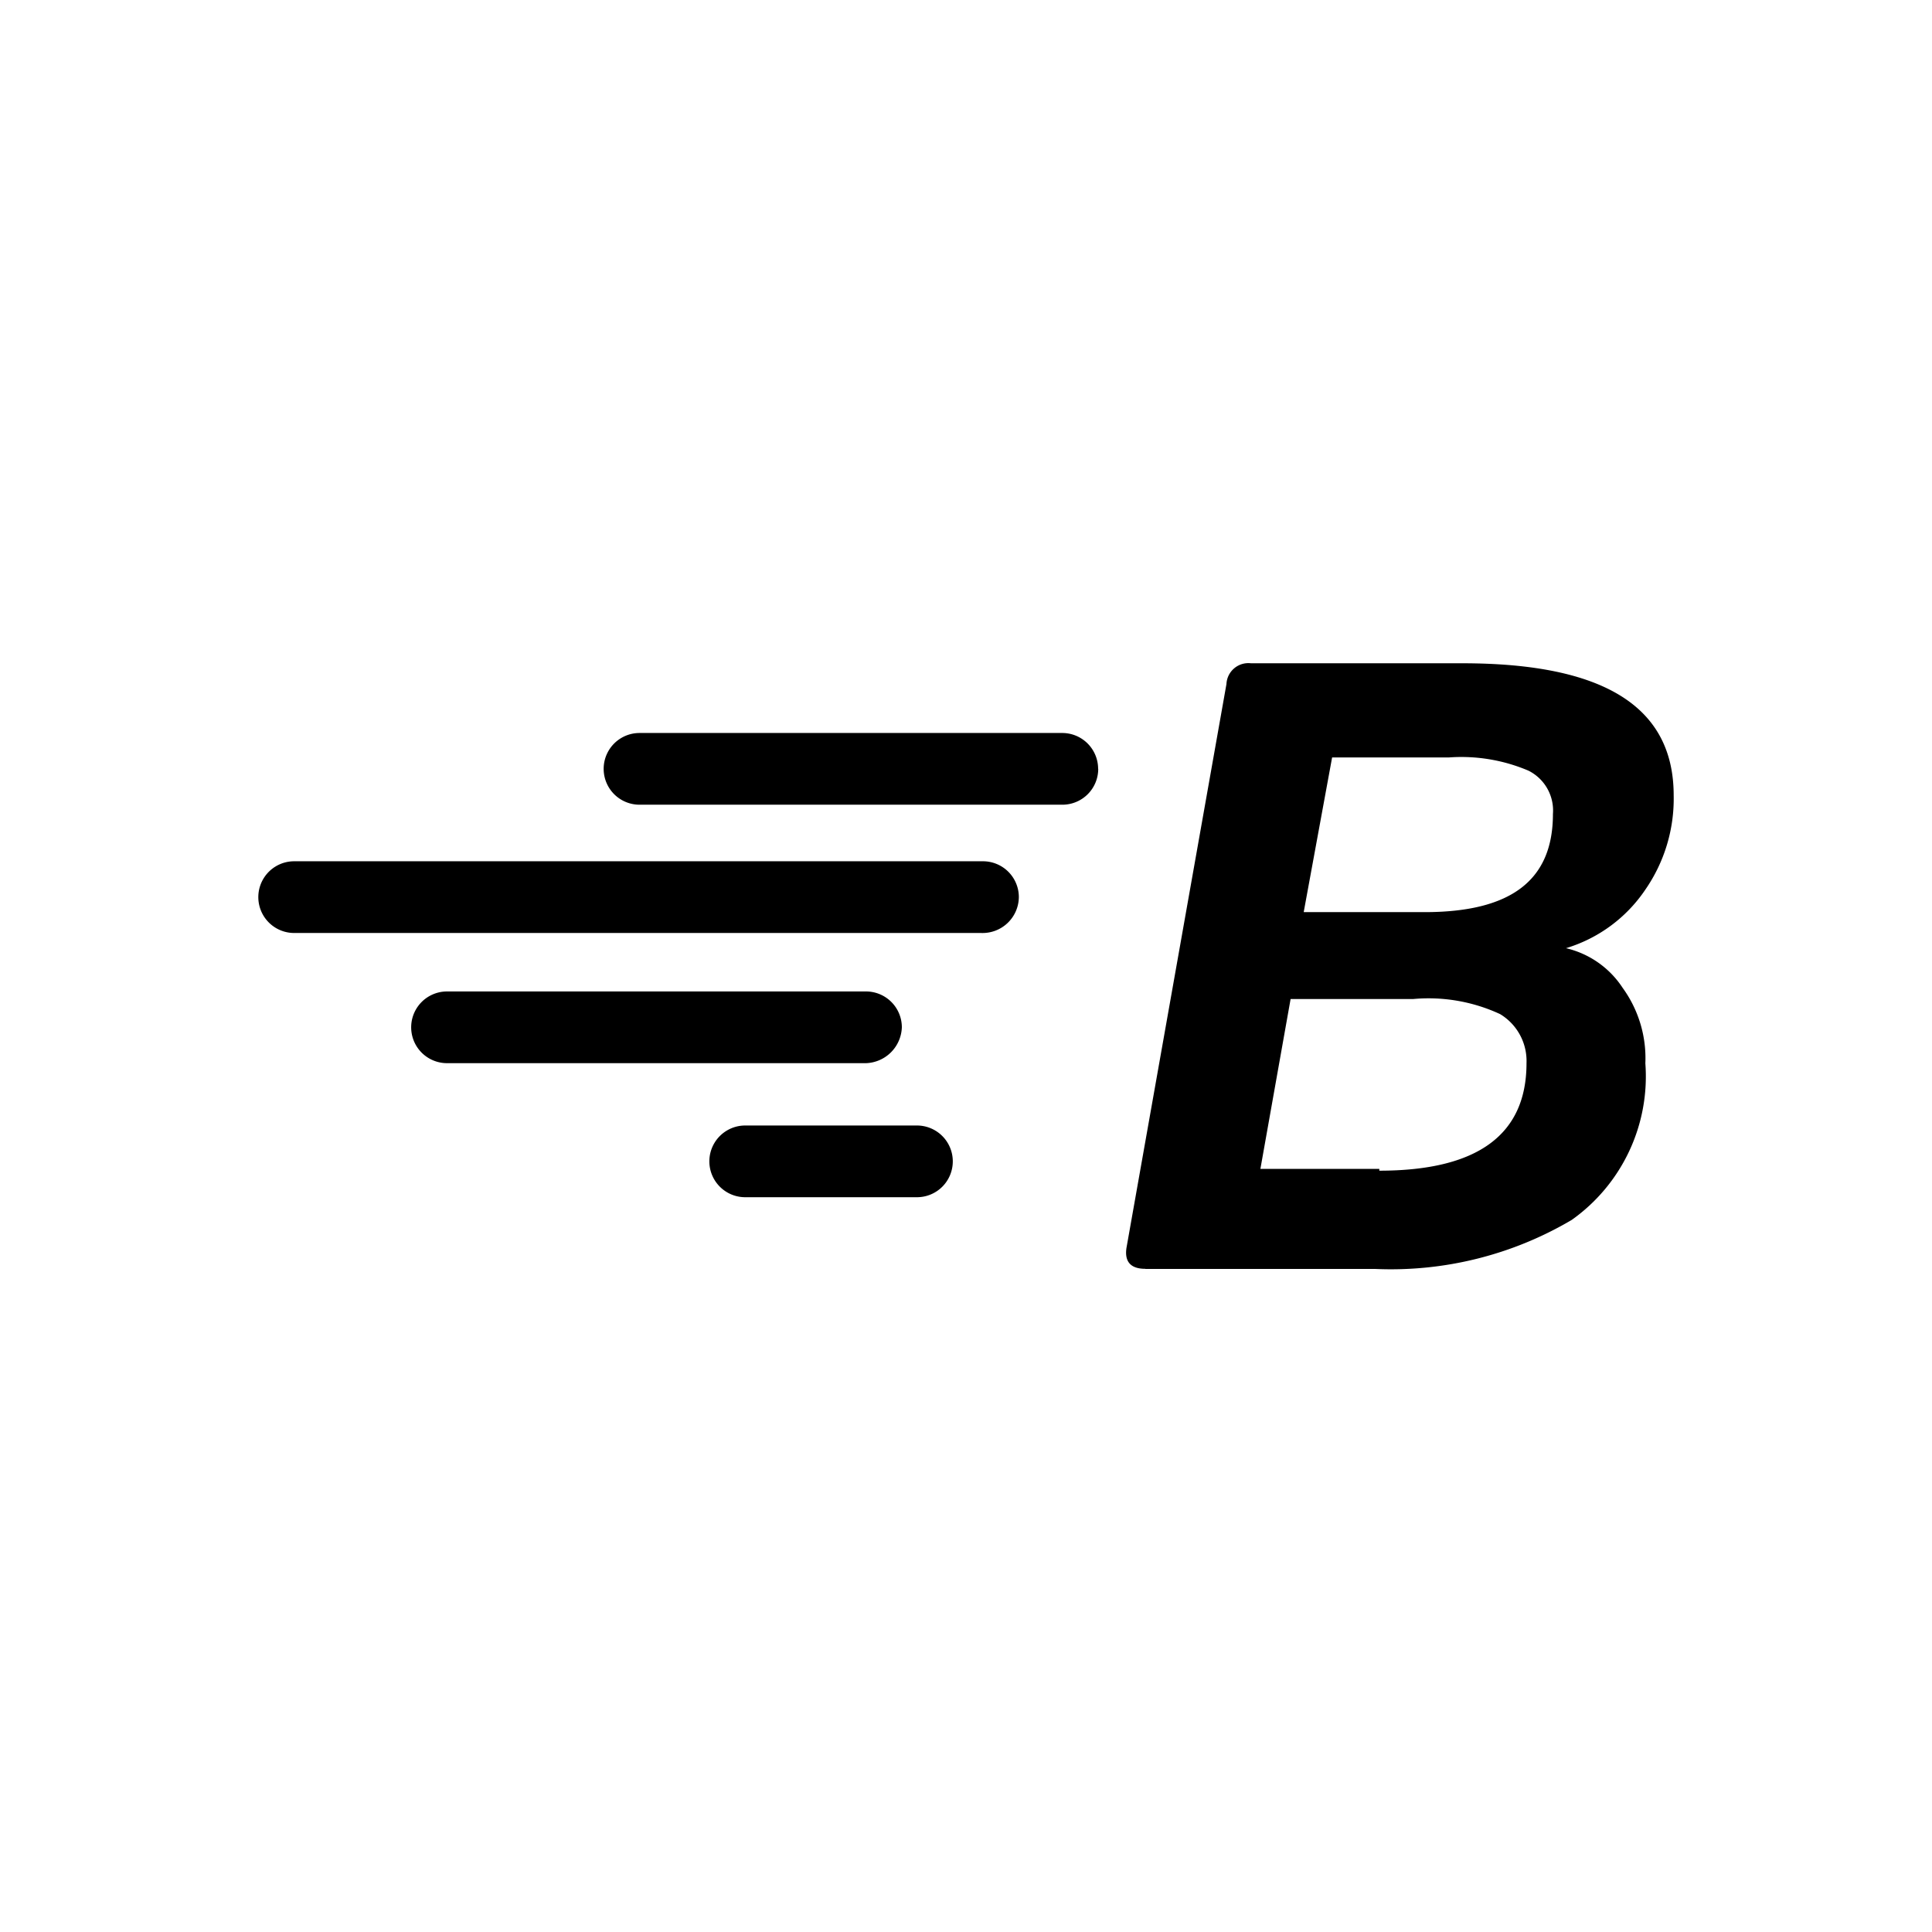 <svg xmlns="http://www.w3.org/2000/svg" xmlns:xlink="http://www.w3.org/1999/xlink" width="68" height="68" viewBox="0 0 68 68">
  <defs>
    <clipPath id="clip-Blazemeter">
      <rect width="68" height="68"/>
    </clipPath>
  </defs>
  <g id="Blazemeter" clip-path="url(#clip-Blazemeter)">
    <path id="blazemeter-svgrepo-com" d="M31.219,28.182c-.531,0-.731-.266-.664-.731L34.075,7.6a.773.773,0,0,1,.863-.731h7.439c4.982,0,7.439,1.528,7.439,4.65a5.62,5.62,0,0,1-1,3.321,5.166,5.166,0,0,1-2.79,2.057,3.269,3.269,0,0,1,1.993,1.395,4.216,4.216,0,0,1,.8,2.657,6.191,6.191,0,0,1-2.59,5.511,12.51,12.51,0,0,1-6.908,1.727h-8.1Zm8.236-3.454q5.181,0,5.181-3.784a1.926,1.926,0,0,0-.93-1.727,5.981,5.981,0,0,0-3.055-.531H36.333L35.27,24.664h4.185v.064Zm1.594-9.1c3.055,0,4.517-1.129,4.517-3.452a1.566,1.566,0,0,0-.863-1.528,6.035,6.035,0,0,0-2.79-.465H37.794l-1,5.445h4.251ZM26.768,15.1a1.262,1.262,0,0,0-1.262-1.262H1.262a1.262,1.262,0,0,0,0,2.524H25.44A1.277,1.277,0,0,0,26.768,15.1Zm2.79-4.515A1.262,1.262,0,0,0,28.3,9.323H13.417a1.262,1.262,0,1,0,0,2.524H28.3a1.261,1.261,0,0,0,1.262-1.262ZM24.443,24.4a1.262,1.262,0,0,0-1.262-1.262H17.137a1.262,1.262,0,0,0,0,2.524h6.044A1.261,1.261,0,0,0,24.443,24.4ZM22.65,19.682a1.262,1.262,0,0,0-1.262-1.262H6.642a1.262,1.262,0,0,0,0,2.524H21.388a1.308,1.308,0,0,0,1.262-1.262Z" transform="translate(9.092 16.476)"/>
  </g>
</svg>
